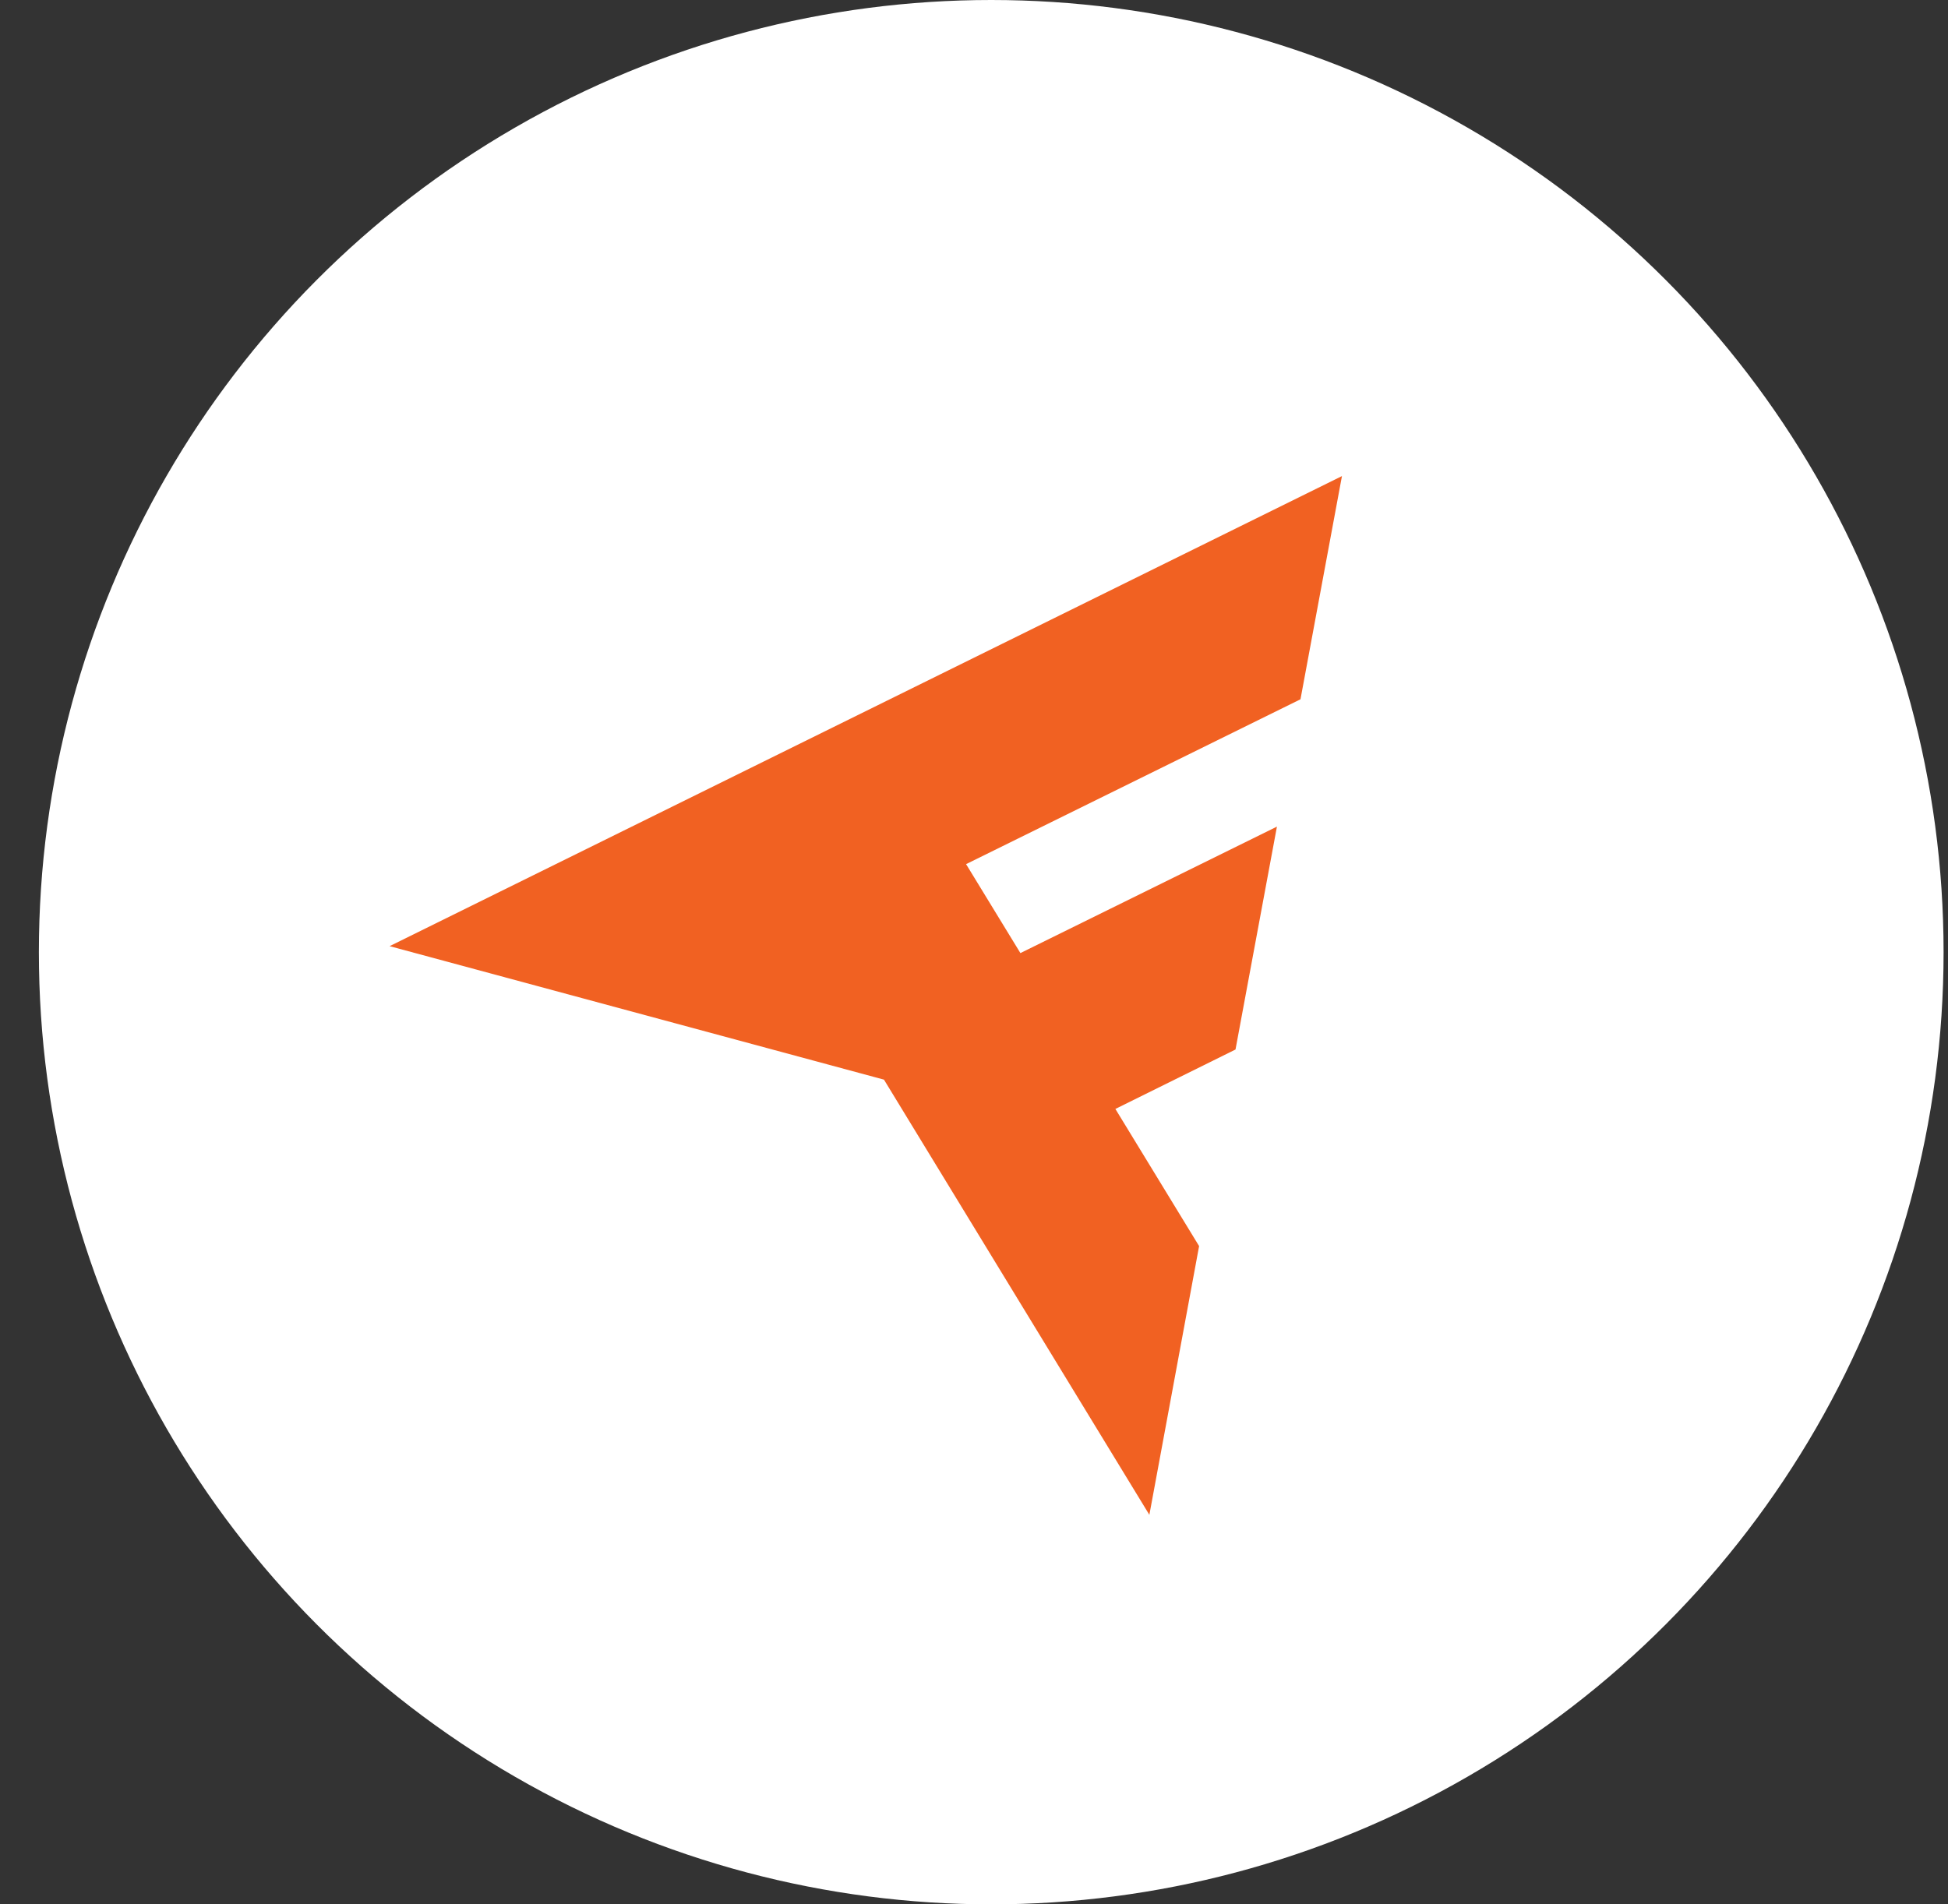 <svg width="45" height="44" viewBox="0 0 45 44" fill="none" xmlns="http://www.w3.org/2000/svg">
<rect x="0" y="0" width="45" height="44" fill="#333333" stroke="none"/>
<circle cx="22.898" cy="22" r="22" fill="white"/>
<path d="M31 11L9 21.861L20.42 24.945L26.551 35L27.7 28.791L25.766 25.622L28.541 24.249L29.498 19.099L23.572 22.021L22.317 19.966L30.042 16.157L31 11Z" fill="#F16122"/>
</svg>
